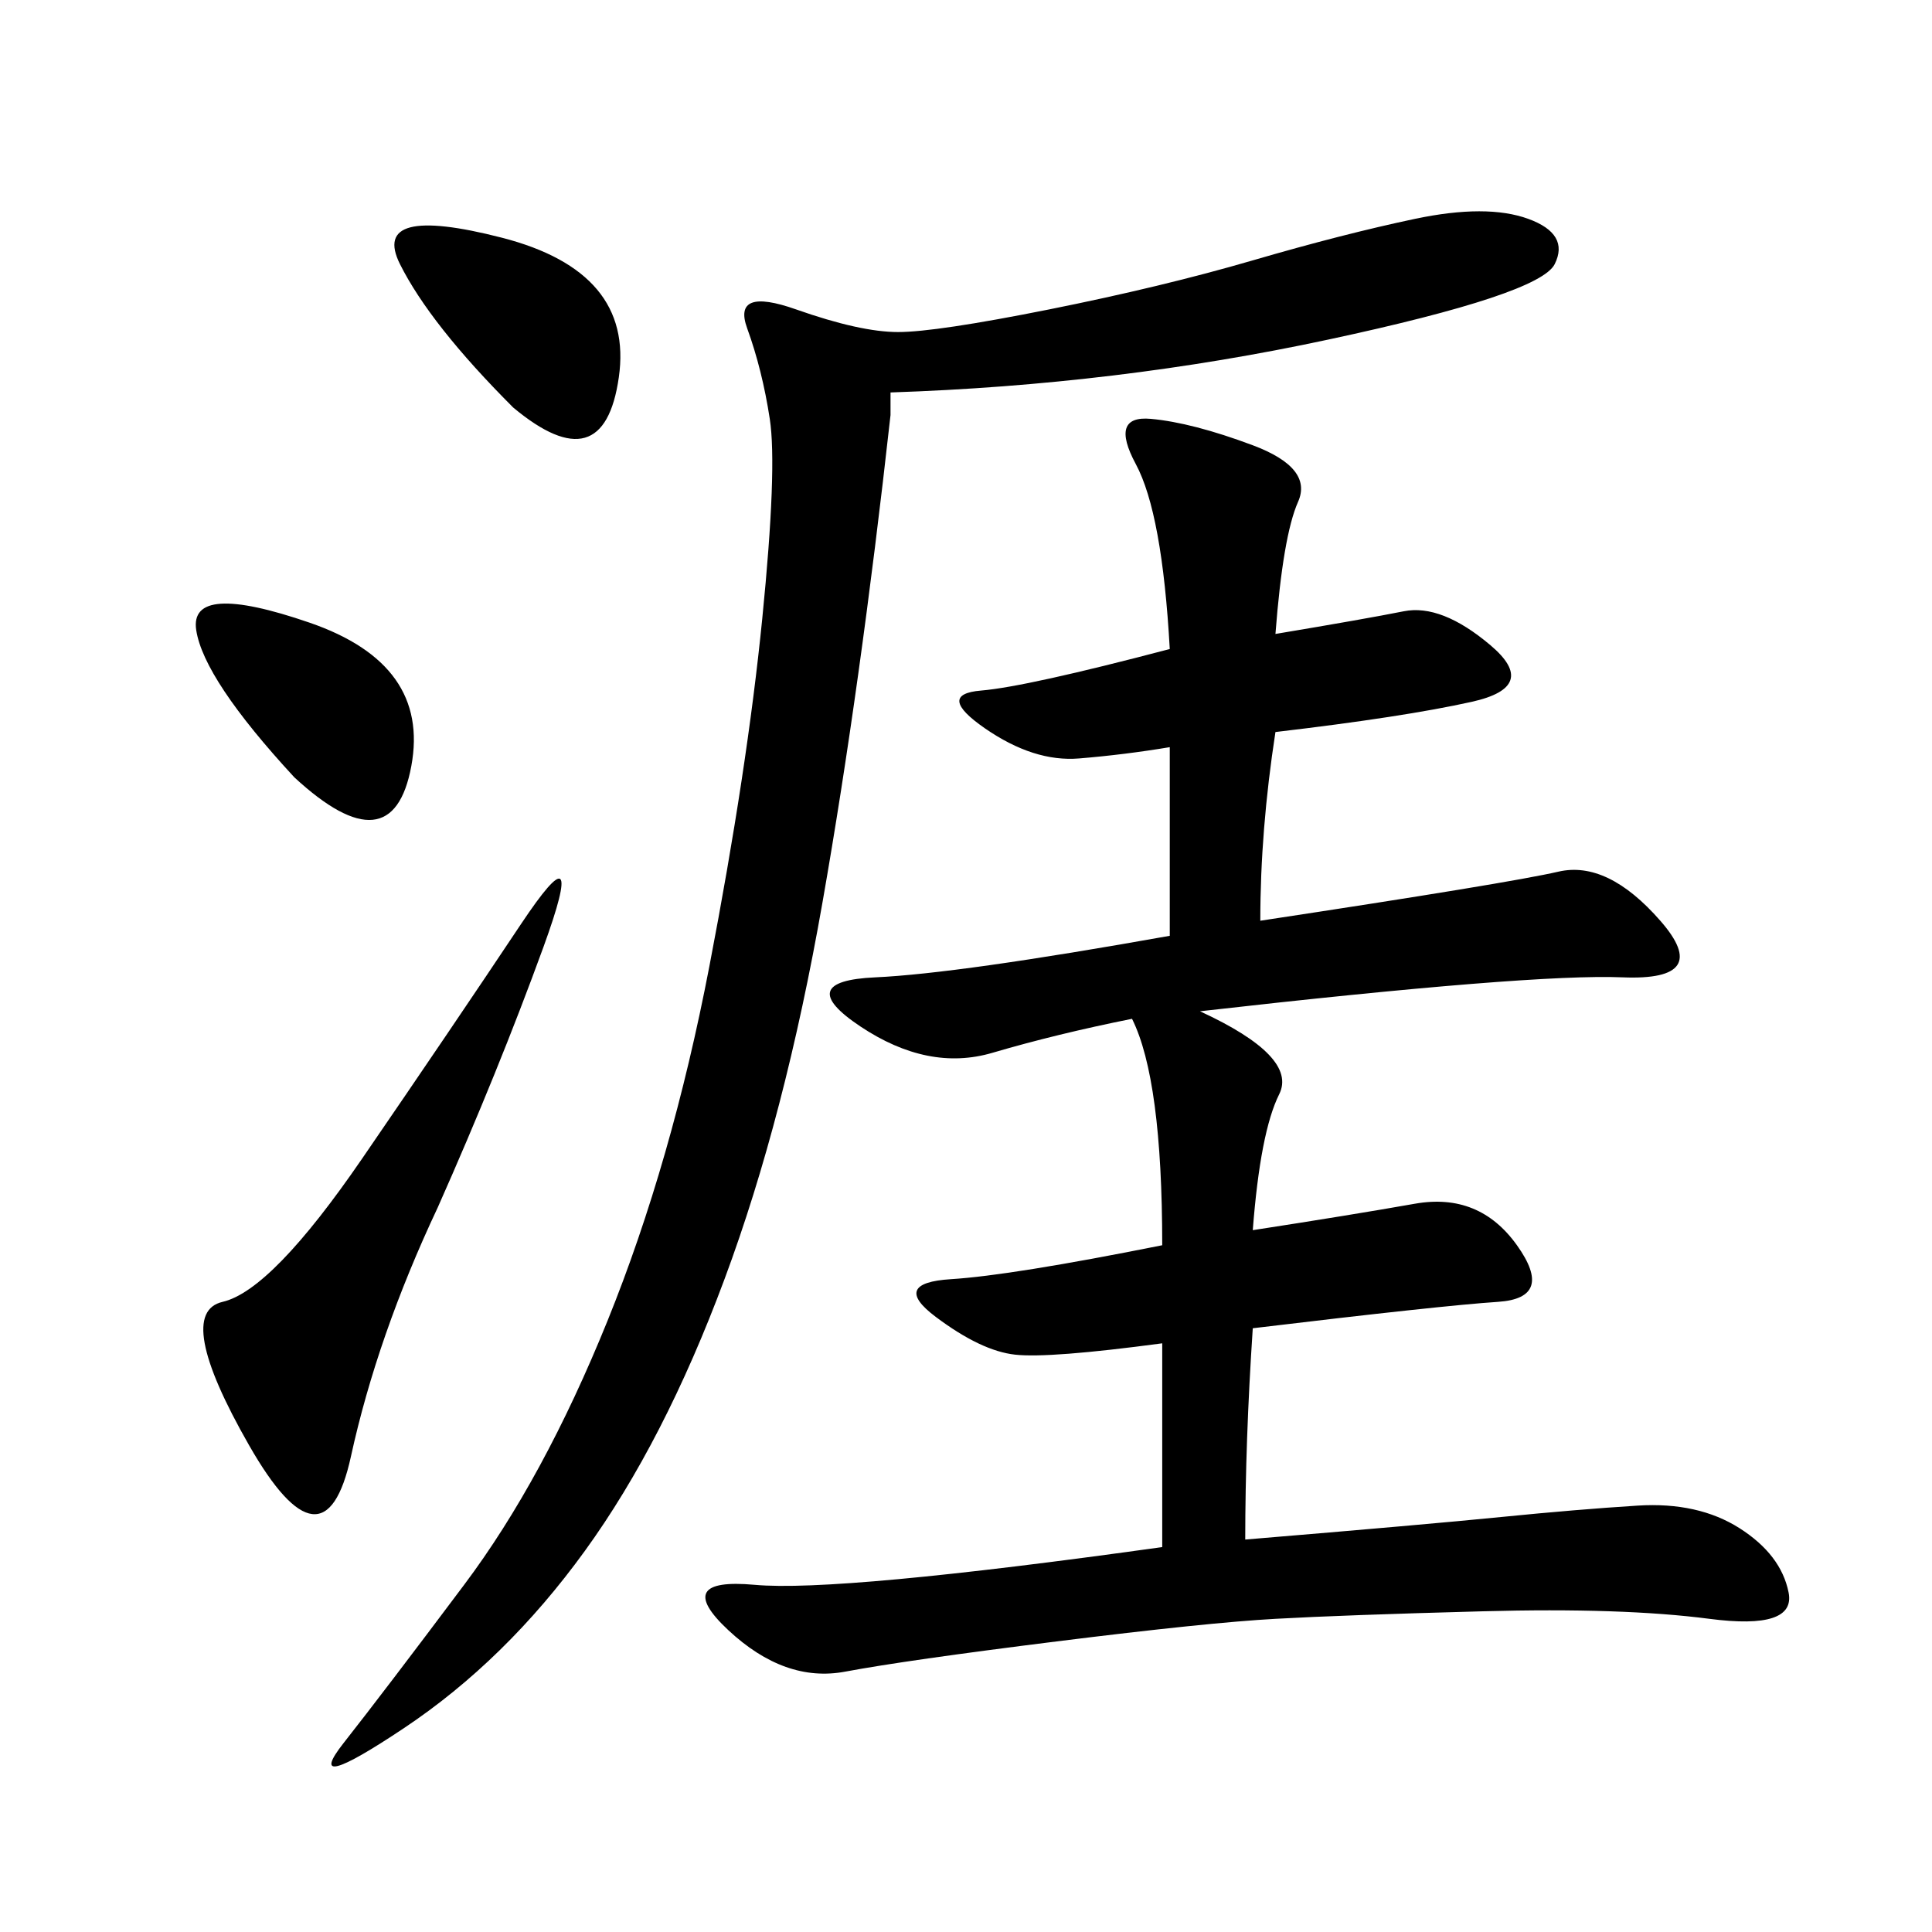 <svg xmlns="http://www.w3.org/2000/svg" xmlns:xlink="http://www.w3.org/1999/xlink" width="300" height="300"><path d="M198.05 98.44Q212.11 96.09 217.97 94.92Q223.83 93.75 231.45 100.20Q239.06 106.64 228.52 108.98Q217.97 111.33 198.05 113.67L198.05 113.67Q195.70 128.91 195.70 142.97L195.70 142.97Q234.38 137.11 241.99 135.35Q249.61 133.59 257.81 142.97Q266.02 152.34 251.95 151.76Q237.89 151.17 186.33 157.03L186.33 157.03Q201.56 164.06 198.63 169.92Q195.70 175.78 194.53 191.02L194.53 191.02Q209.77 188.67 219.73 186.91Q229.69 185.16 235.55 193.36Q241.41 201.56 232.62 202.15Q223.83 202.73 194.53 206.25L194.53 206.25Q193.36 223.83 193.36 239.06L193.36 239.06Q221.48 236.72 233.20 235.55Q244.92 234.38 254.30 233.79Q263.67 233.20 270.12 237.30Q276.56 241.41 277.73 247.27Q278.91 253.13 265.43 251.37Q251.95 249.61 230.27 250.20Q208.59 250.78 198.05 251.37Q187.50 251.95 164.06 254.88Q140.63 257.81 131.25 259.57Q121.88 261.33 113.09 253.13Q104.30 244.92 117.19 246.09Q130.08 247.27 180.47 240.23L180.47 240.23L180.47 208.59Q162.89 210.94 157.62 210.35Q152.34 209.77 145.31 204.49Q138.28 199.22 147.66 198.63Q157.03 198.05 180.47 193.36L180.47 193.36Q180.47 167.58 175.78 158.20L175.78 158.20Q164.06 160.55 154.10 163.48Q144.14 166.41 133.59 159.38Q123.05 152.34 135.94 151.76Q148.83 151.17 181.64 145.31L181.64 145.31L181.64 116.02Q174.61 117.19 167.58 117.77Q160.55 118.36 152.93 113.09Q145.31 107.81 152.34 107.23Q159.38 106.64 181.64 100.78L181.64 100.78Q180.47 79.69 176.37 72.07Q172.27 64.45 178.71 65.04Q185.16 65.63 194.53 69.14Q203.91 72.66 201.56 77.93Q199.22 83.20 198.05 98.44L198.05 98.44ZM138.28 60.94L138.28 64.45Q133.59 106.64 127.73 140.04Q121.88 173.44 112.50 198.63Q103.13 223.83 90.82 240.82Q78.52 257.81 62.70 268.36Q46.88 278.91 53.32 270.70Q59.77 262.50 72.07 246.09Q84.38 229.69 94.34 205.08Q104.30 180.47 110.16 150Q116.02 119.53 118.36 96.09Q120.70 72.66 119.53 65.04Q118.36 57.42 116.02 50.98Q113.67 44.53 123.63 48.05Q133.59 51.56 139.45 51.56L139.45 51.56Q145.31 51.56 162.89 48.05Q180.47 44.53 194.53 40.43Q208.59 36.33 219.73 33.98Q230.86 31.64 237.30 33.98Q243.75 36.33 241.41 41.02Q239.06 45.70 206.25 52.73Q173.44 59.77 138.28 60.94L138.28 60.94ZM67.97 187.50Q58.59 207.42 54.49 226.17Q50.39 244.92 38.67 224.41Q26.95 203.91 34.57 202.15Q42.19 200.39 56.25 179.88Q70.31 159.38 80.86 143.55Q91.41 127.73 84.38 147.07Q77.34 166.41 67.97 187.50L67.97 187.50ZM79.69 63.28Q66.80 50.39 62.11 41.02Q57.42 31.64 77.93 36.91Q98.44 42.19 96.09 58.59Q93.75 75 79.69 63.28L79.69 63.28ZM45.70 120.70Q31.64 105.47 30.47 97.85Q29.30 90.23 48.05 96.68Q66.80 103.13 63.87 118.95Q60.94 134.77 45.70 120.70L45.70 120.70Z"/></svg>
